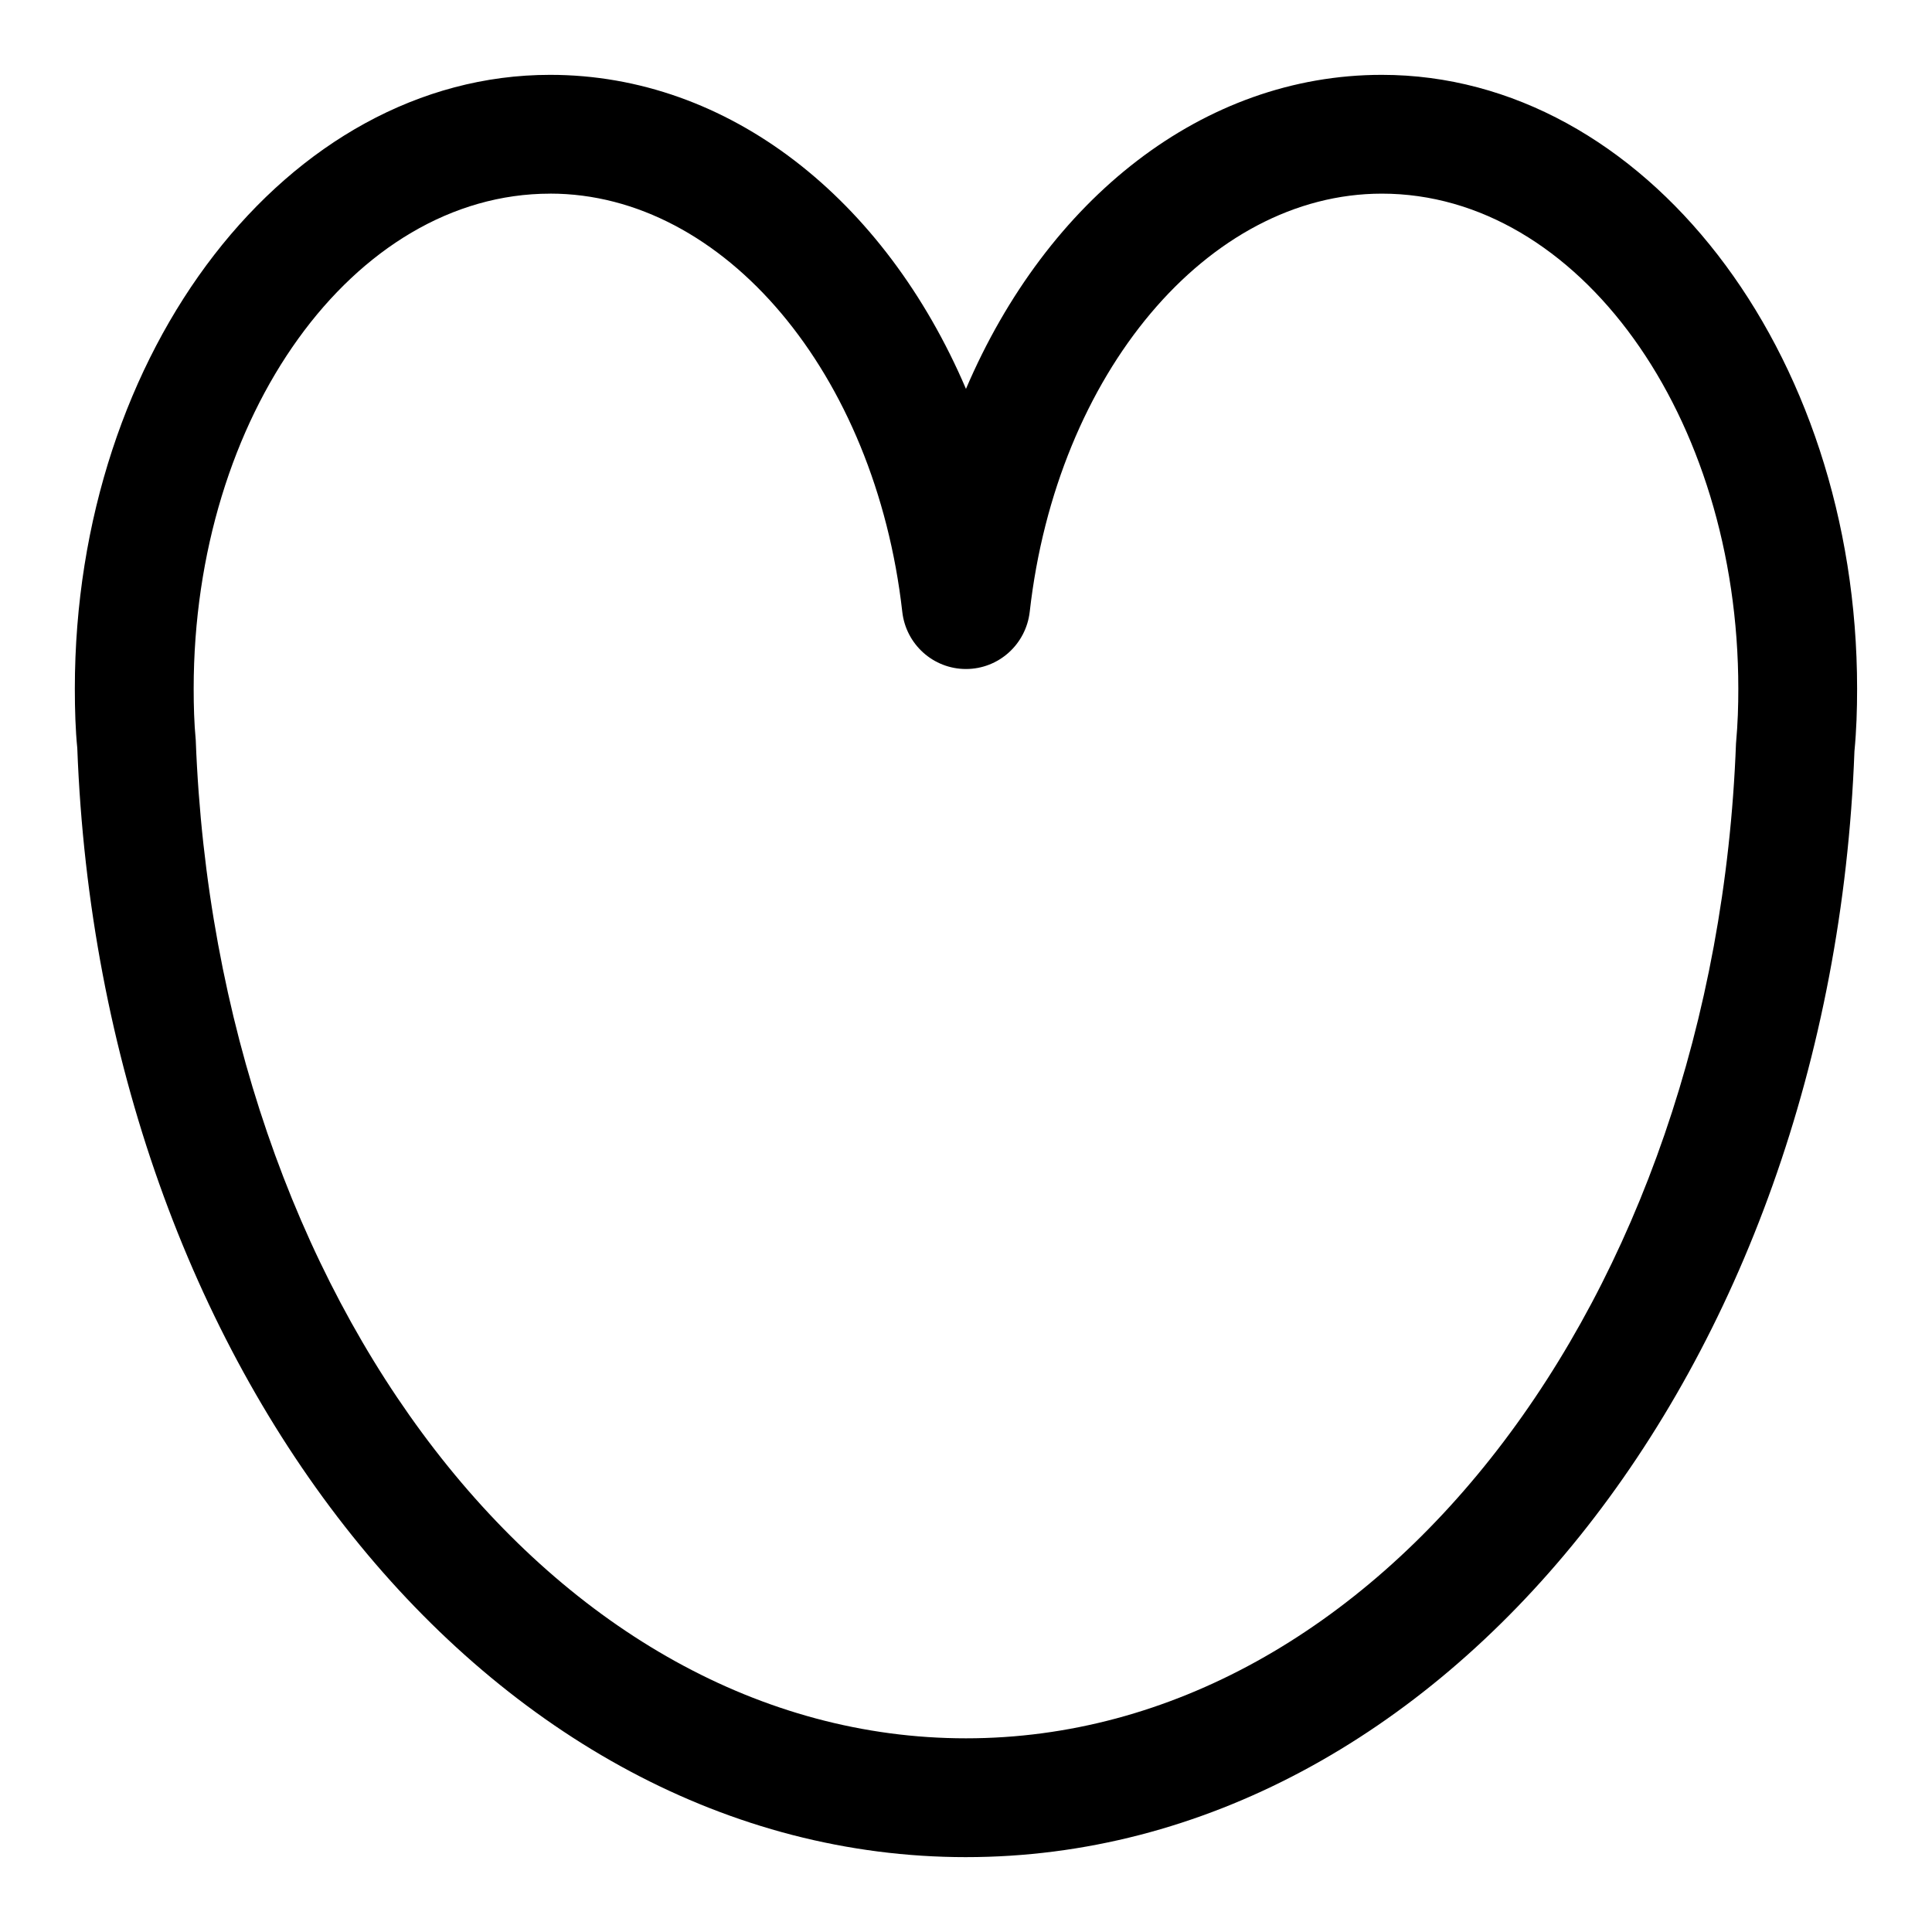 <?xml version="1.0" encoding="UTF-8"?>
<!-- Uploaded to: SVG Repo, www.svgrepo.com, Generator: SVG Repo Mixer Tools -->
<svg fill="#000000" width="800px" height="800px" version="1.1" viewBox="144 144 512 512" xmlns="http://www.w3.org/2000/svg">
 <path d="m400 636.16c-125.88 0-229.33-129.1-235.52-293.93-0.473-4.644-0.648-10.172-0.648-15.715 0-89.691 56.508-162.68 125.95-162.68 47.359 0 88.688 32.859 110.21 83.223 21.523-50.363 62.852-83.223 110.21-83.223 69.445 0 125.95 72.988 125.95 162.68 0 5.527-0.172 11.051-0.707 16.594-6.125 163.95-109.58 293.05-235.45 293.05zm-110.21-440.84c-52.098 0-94.465 58.852-94.465 131.2 0 4.551 0.125 9.086 0.551 13.633 5.621 148.72 95.254 264.52 204.12 264.52s198.5-115.8 204.06-263.62c0.488-5.434 0.613-9.984 0.613-14.535 0-72.344-42.367-131.2-94.465-131.2-46.066 0-86.184 47.641-93.316 110.8-0.992 8.66-8.25 15.176-16.895 15.176-8.645 0-15.902-6.519-16.879-15.145-7.144-63.191-47.262-110.84-93.328-110.84z"/>
</svg>